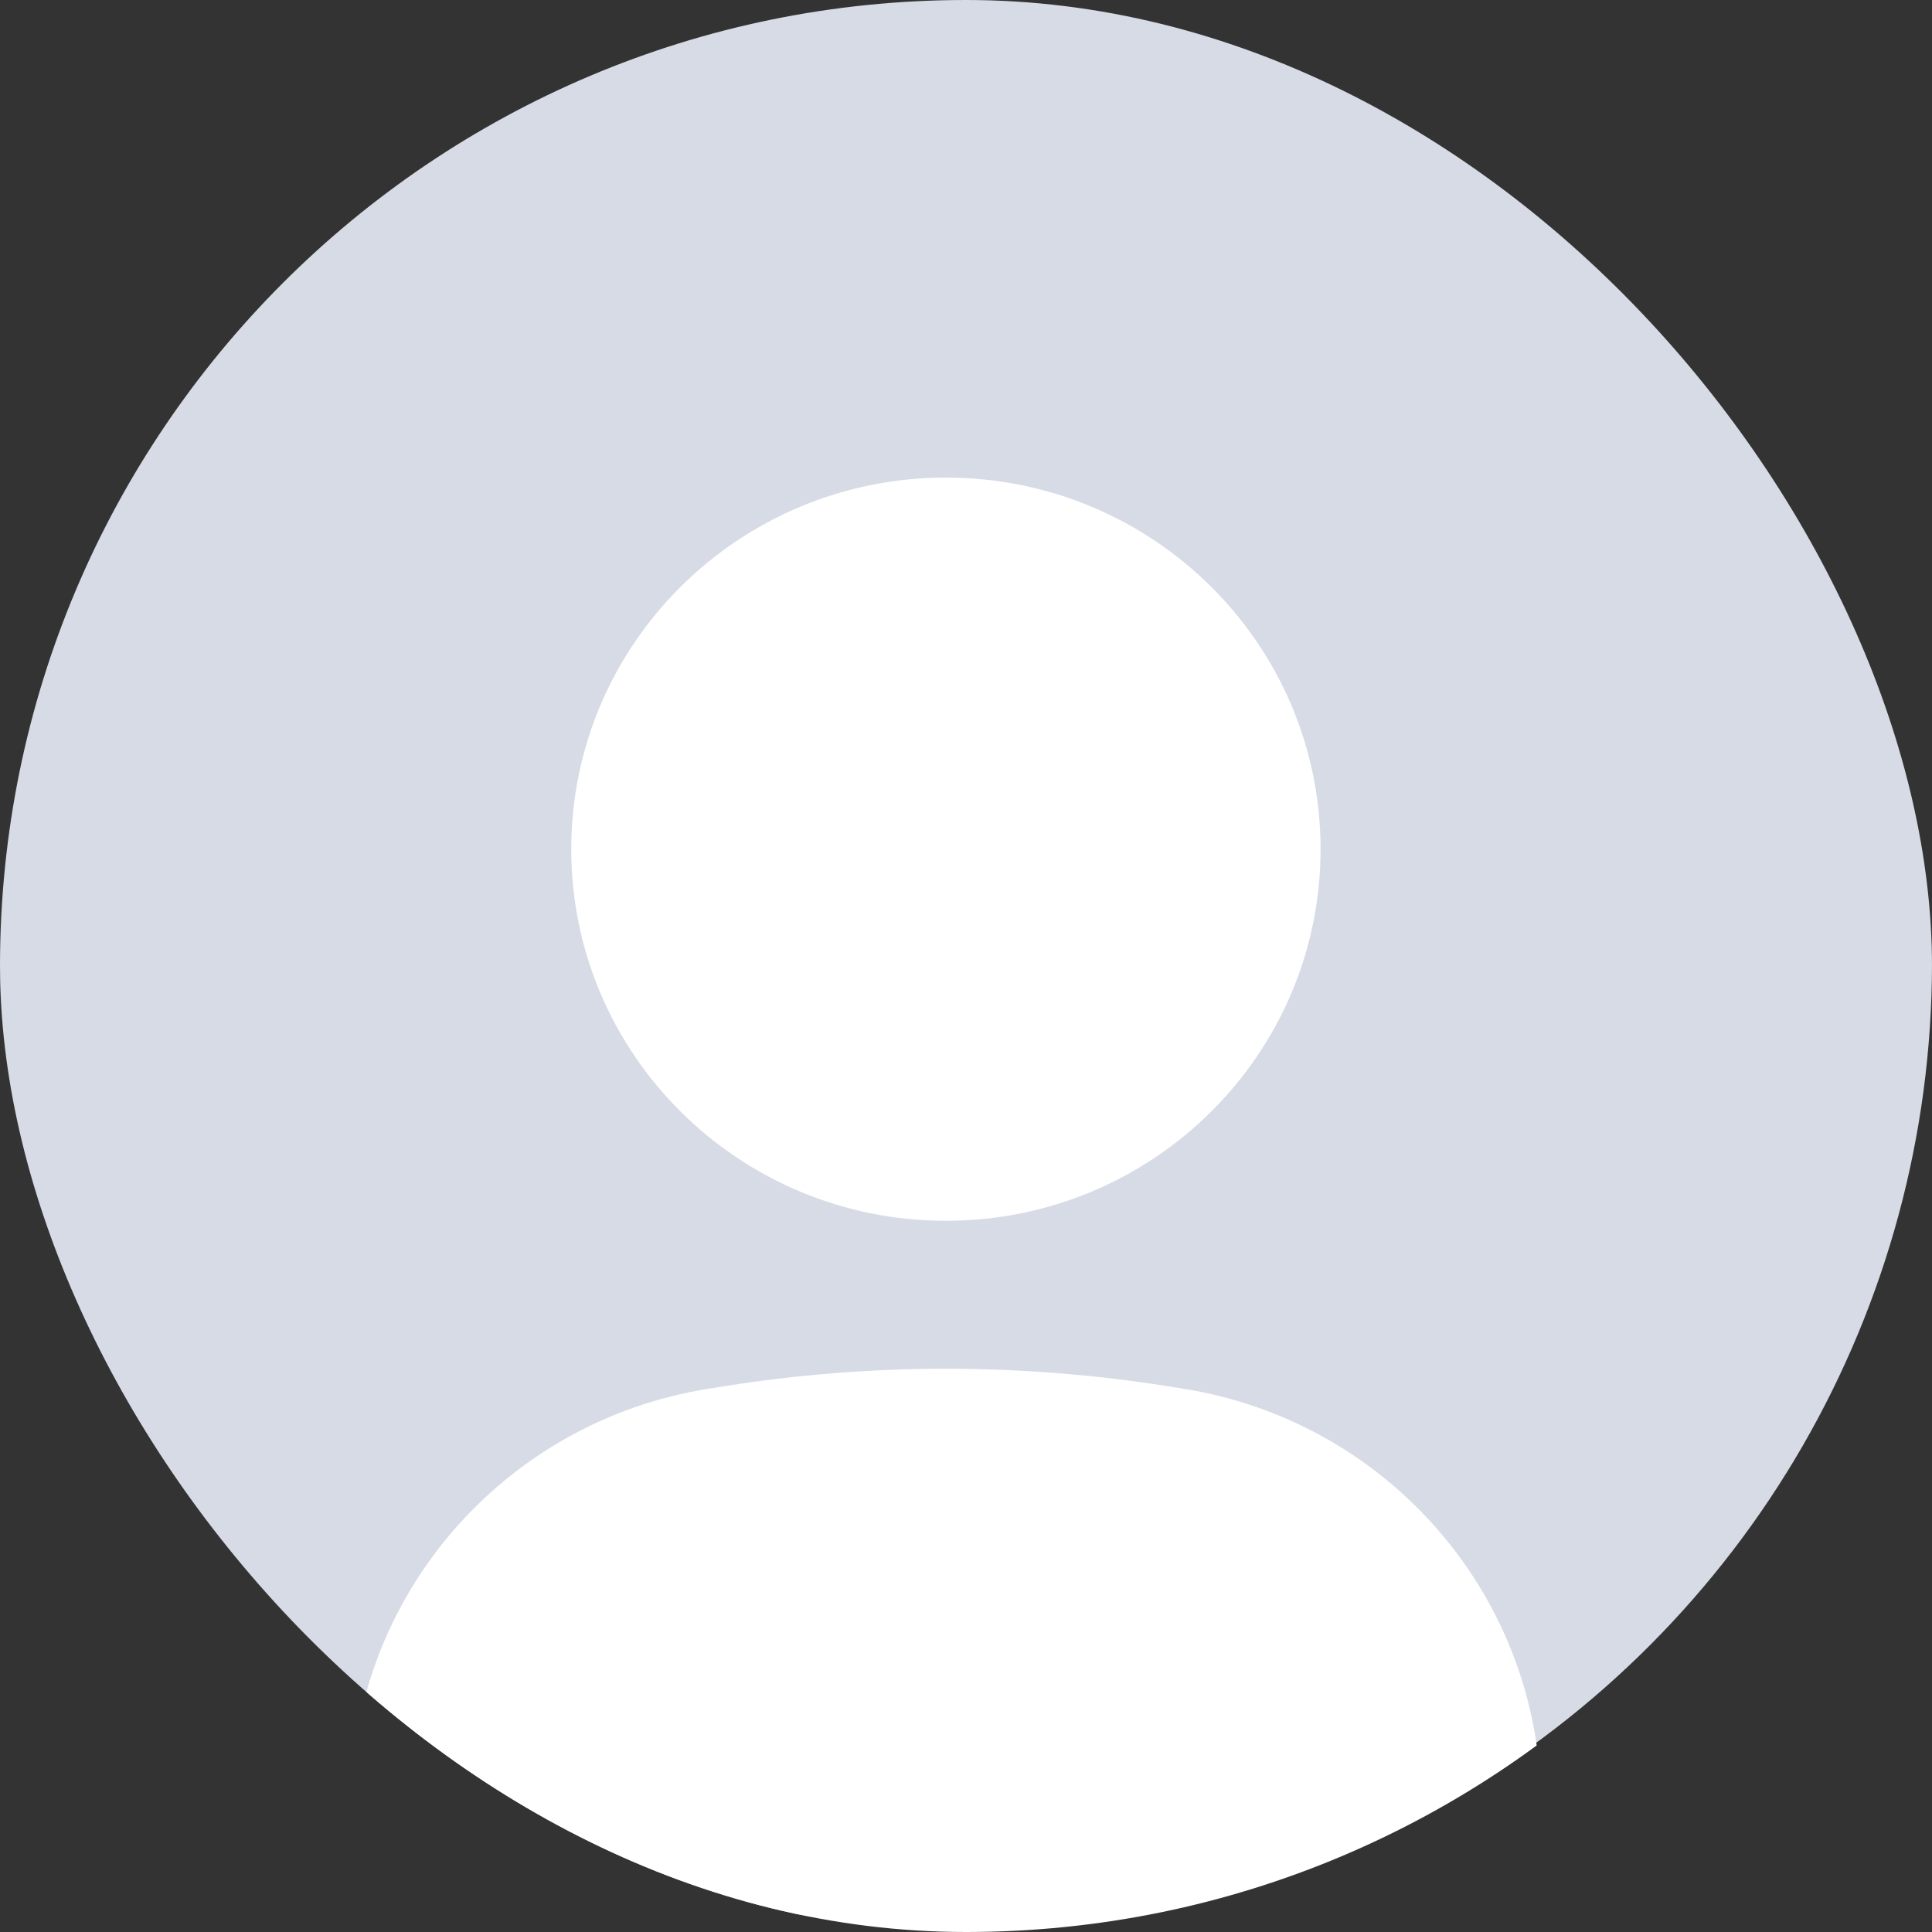 <svg width="50" height="50" viewBox="0 0 50 50" fill="none" xmlns="http://www.w3.org/2000/svg">
<rect x="0" y="0" width="50" height="50" fill="#333333" stroke="none"/>
<g clip-path="url(#clip0_430_2449)">
<circle cx="25" cy="24.923" r="25" fill="#D7DBE5"/>
<path d="M24.48 12.36C19.125 12.36 14.784 16.666 14.784 21.977C14.784 27.288 19.125 31.594 24.48 31.594C29.835 31.594 34.176 27.288 34.176 21.977C34.176 16.666 29.835 12.36 24.48 12.36Z" fill="white"/>
<path d="M30.202 35.873C26.411 35.273 22.549 35.273 18.758 35.873L18.352 35.937C13.01 36.782 9.08 41.352 9.08 46.717C9.08 49.612 11.447 51.96 14.366 51.96H34.594C37.513 51.96 39.88 49.612 39.88 46.717C39.88 41.352 35.95 36.782 30.608 35.937L30.202 35.873Z" fill="white"/>
</g>
<defs>
<clipPath id="clip0_430_2449">
<rect width="50" height="50" rx="25" fill="white"/>
</clipPath>
</defs>
</svg>
